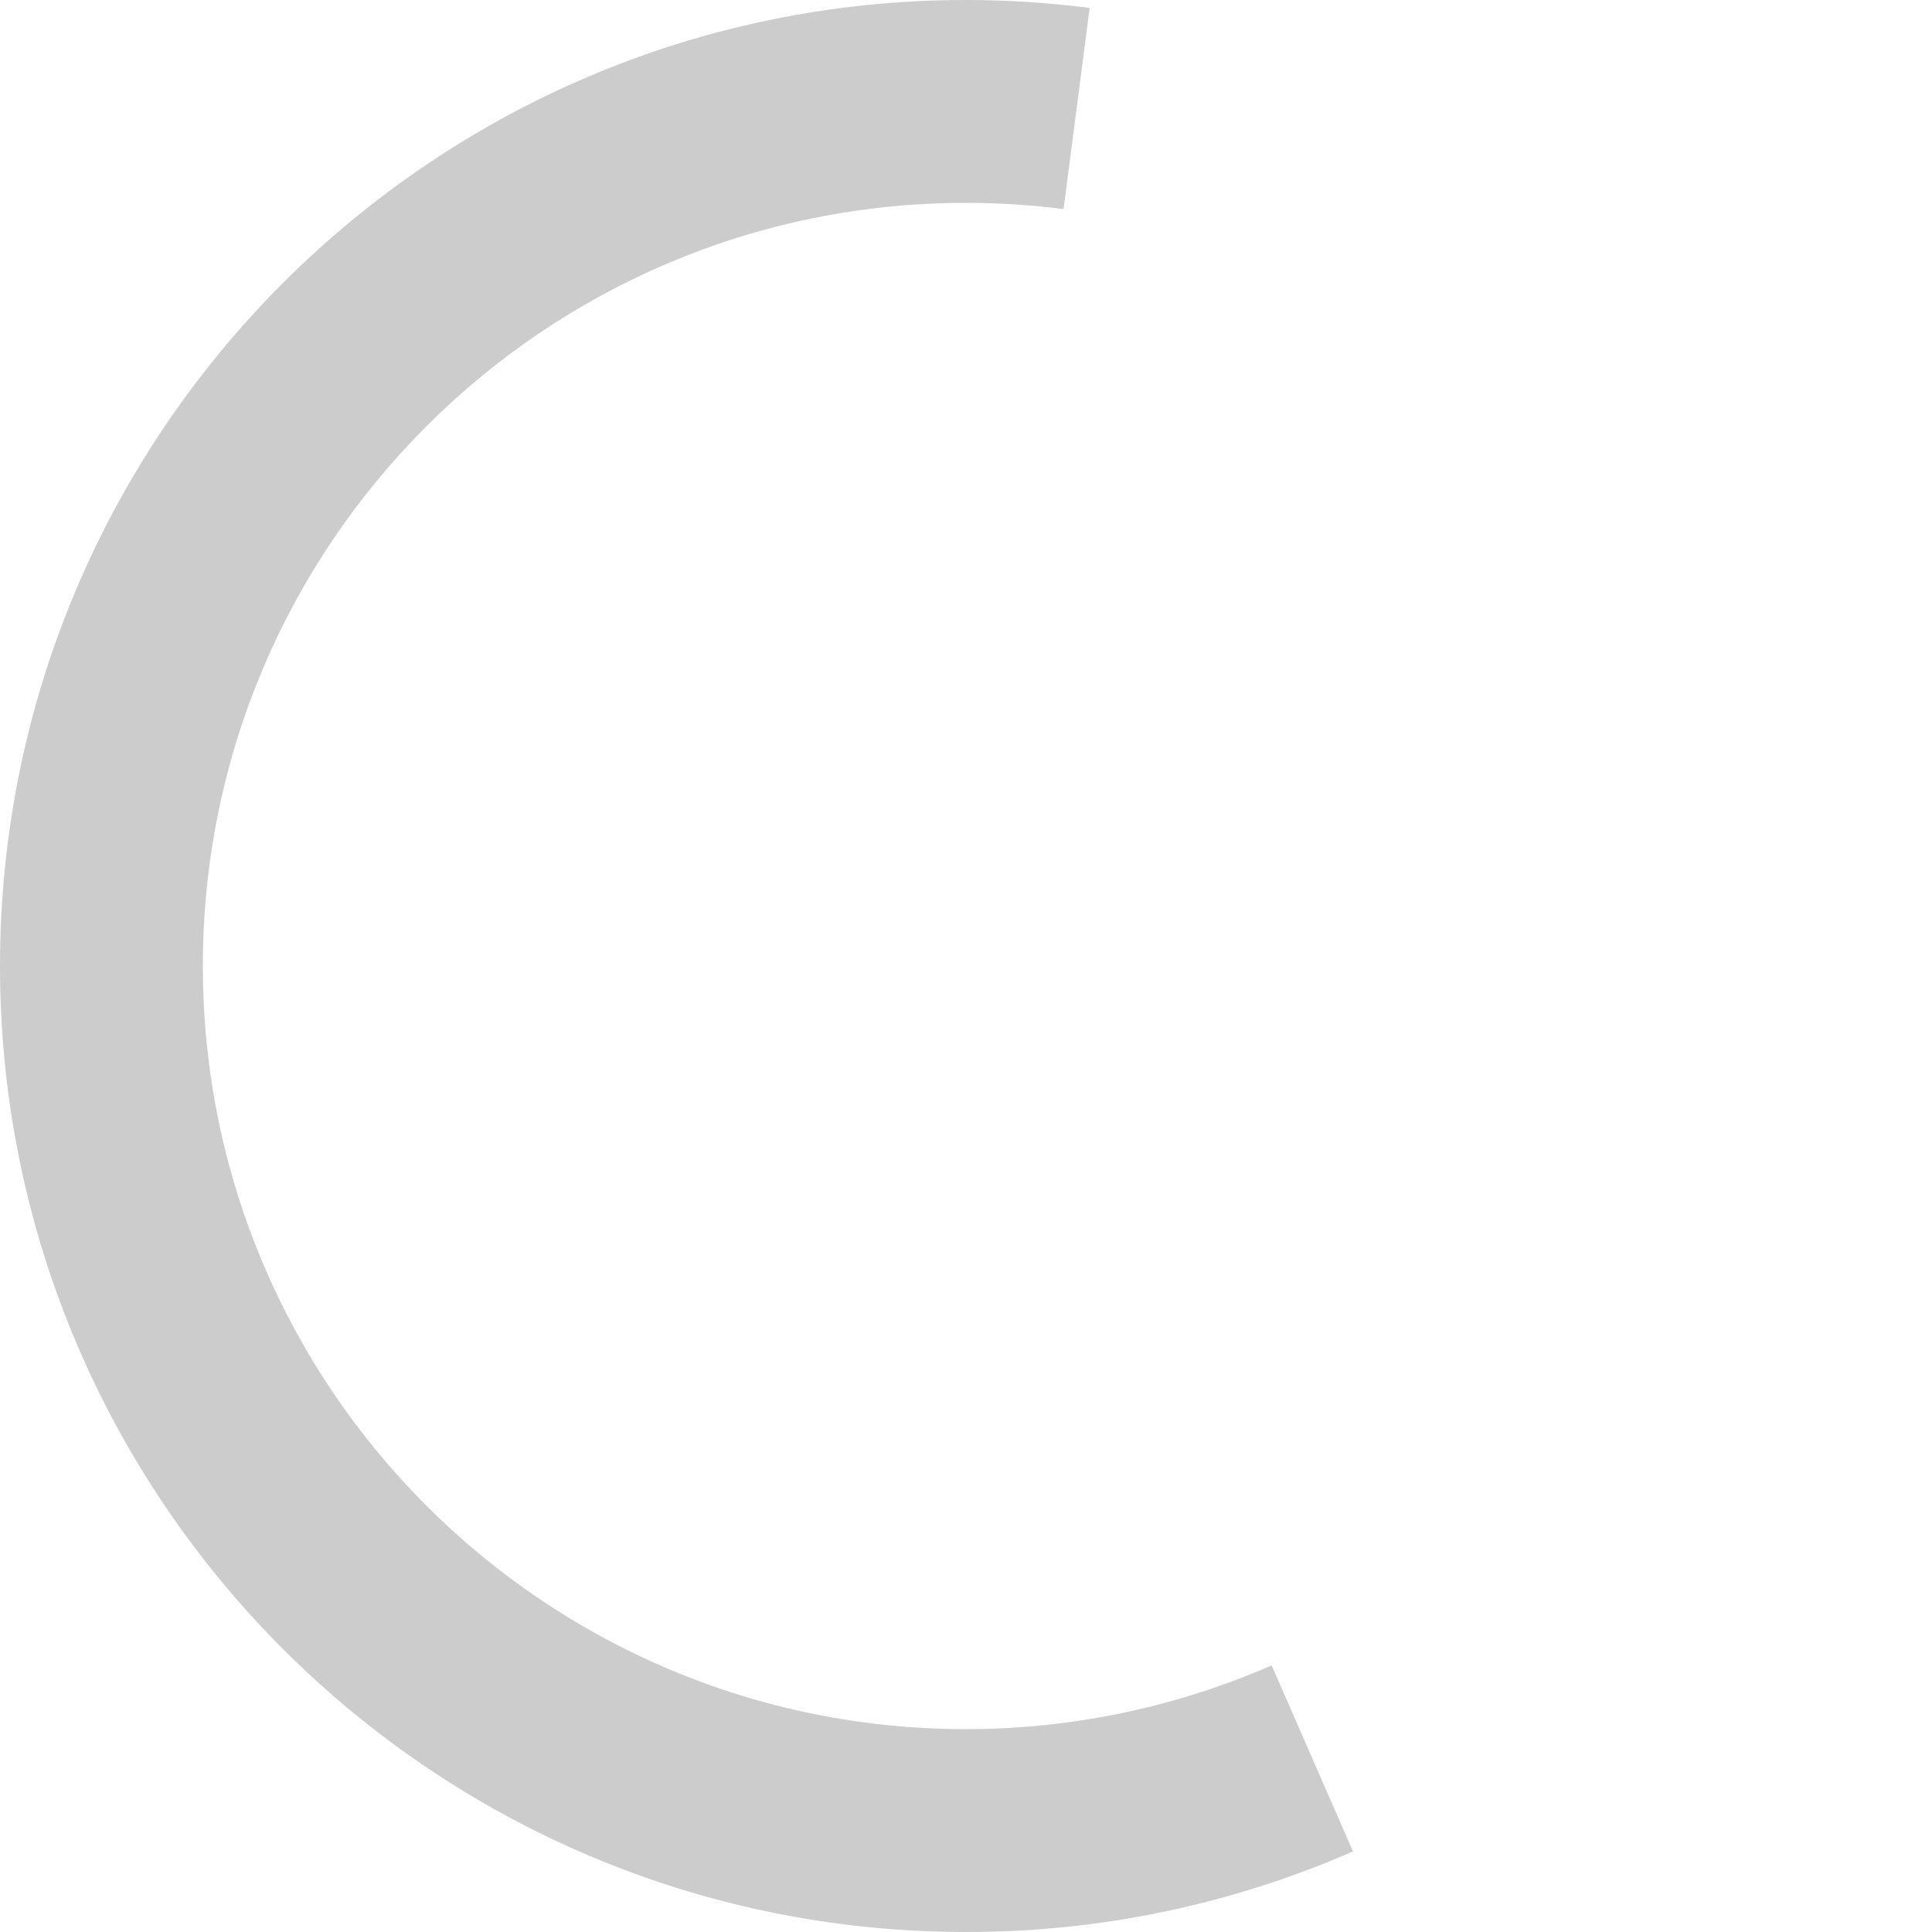 <?xml version="1.0" encoding="utf-8"?>
<!-- Generator: Adobe Illustrator 26.5.0, SVG Export Plug-In . SVG Version: 6.00 Build 0)  -->
<svg version="1.1" id="Calque_1" xmlns="http://www.w3.org/2000/svg" xmlns:xlink="http://www.w3.org/1999/xlink" x="0px" y="0px"
	 viewBox="0 0 1000 1000" style="enable-background:new 0 0 1000 1000;" xml:space="preserve">
<style type="text/css">
	.st0{clip-path:url(#SVGID_00000180327542483594315460000011348223762741860269_);}
	.st1{fill:#CCCCCC;}
</style>
<g id="Calque_4">
	<g>
		<g>
			<defs>
				<rect id="SVGID_1_" width="1000" height="1000"/>
			</defs>
			<clipPath id="SVGID_00000006704809132236851250000013032719557598553994_">
				<use xlink:href="#SVGID_1_"  style="overflow:visible;"/>
			</clipPath>
			<g style="clip-path:url(#SVGID_00000006704809132236851250000013032719557598553994_);">
				<path class="st1" d="M658.2,862c-49.9,21.8-103.8,33-158.2,33c-218.2,0-395-176.8-395-395s176.8-395,395-395
					c16.9,0,33.8,1.1,50.5,3.2L564,4.1C542.8,1.4,521.4,0,500,0C223.9,0,0,223.9,0,500s223.9,500,500,500
					c68.9,0.1,137.1-14.1,200.3-41.7L658.2,862z"/>
			</g>
		</g>
	</g>
</g>
</svg>
